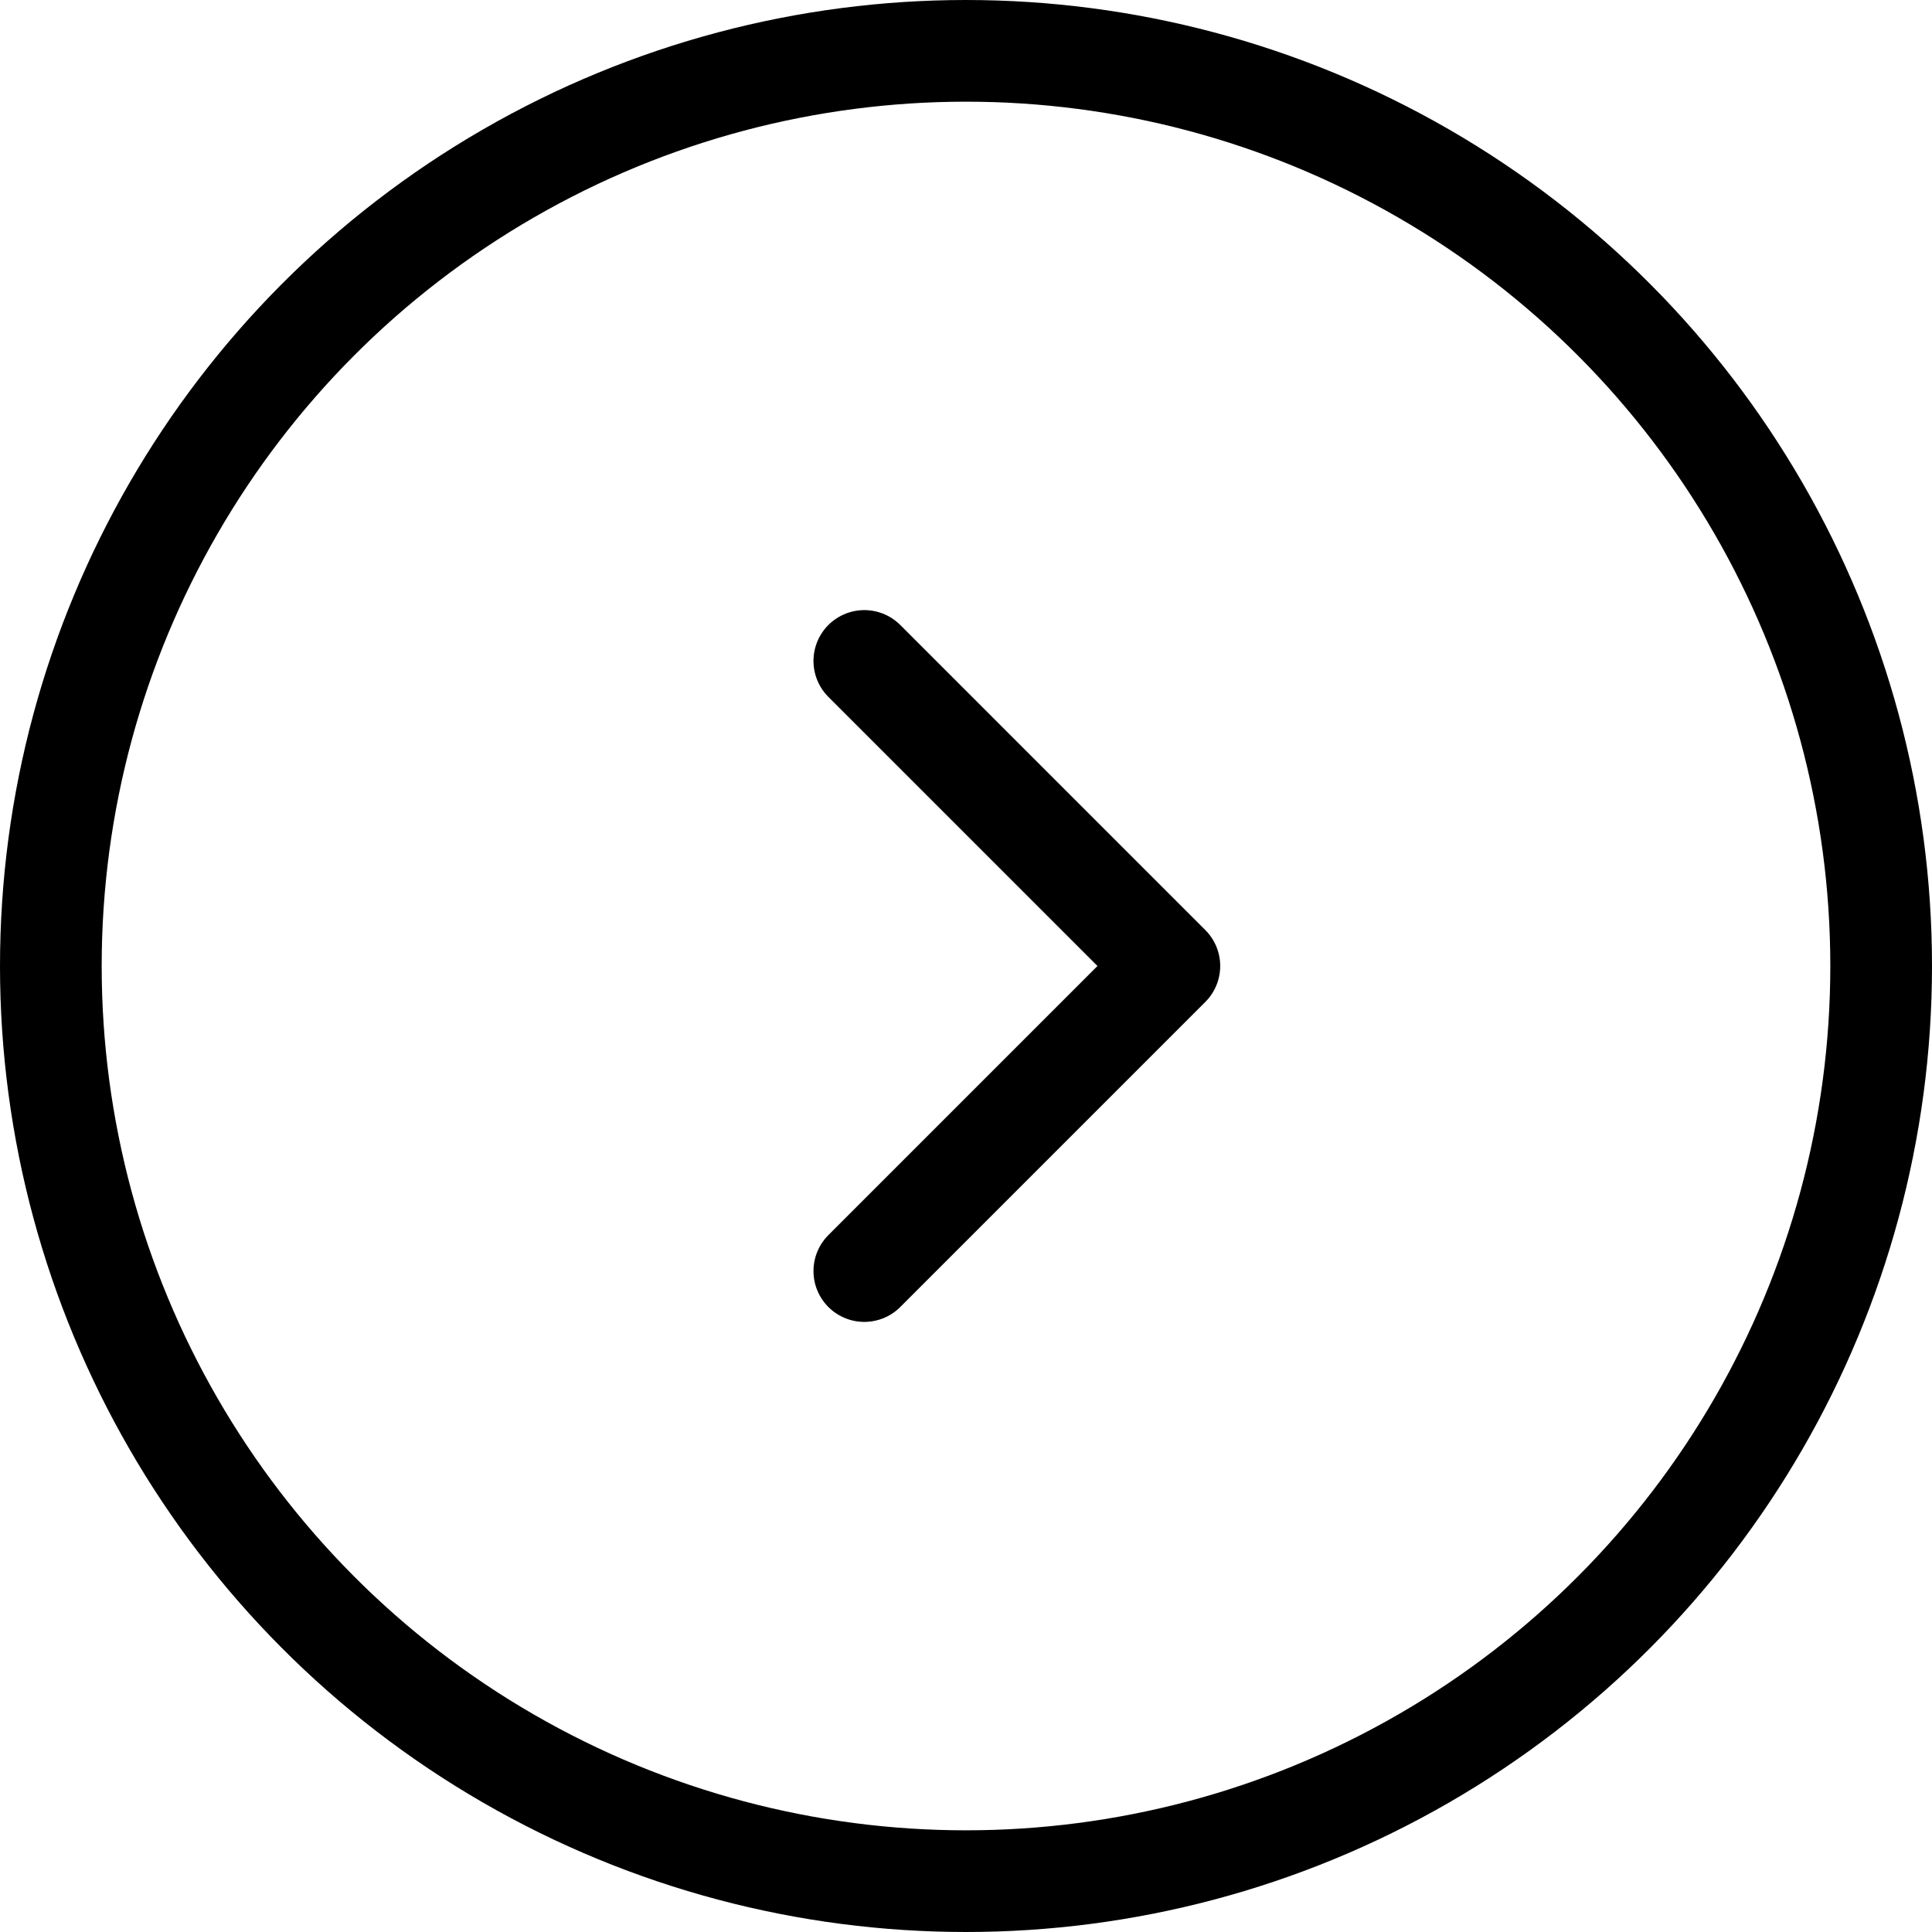 <svg width="38" height="38" viewBox="0 0 38 38" fill="none" xmlns="http://www.w3.org/2000/svg">
<circle cx="19" cy="19" r="18" stroke="black" stroke-width="2"/>
<path d="M17 13L23 19L17 25" stroke="black" stroke-width="2" stroke-linecap="round" stroke-linejoin="round"/>
</svg>
